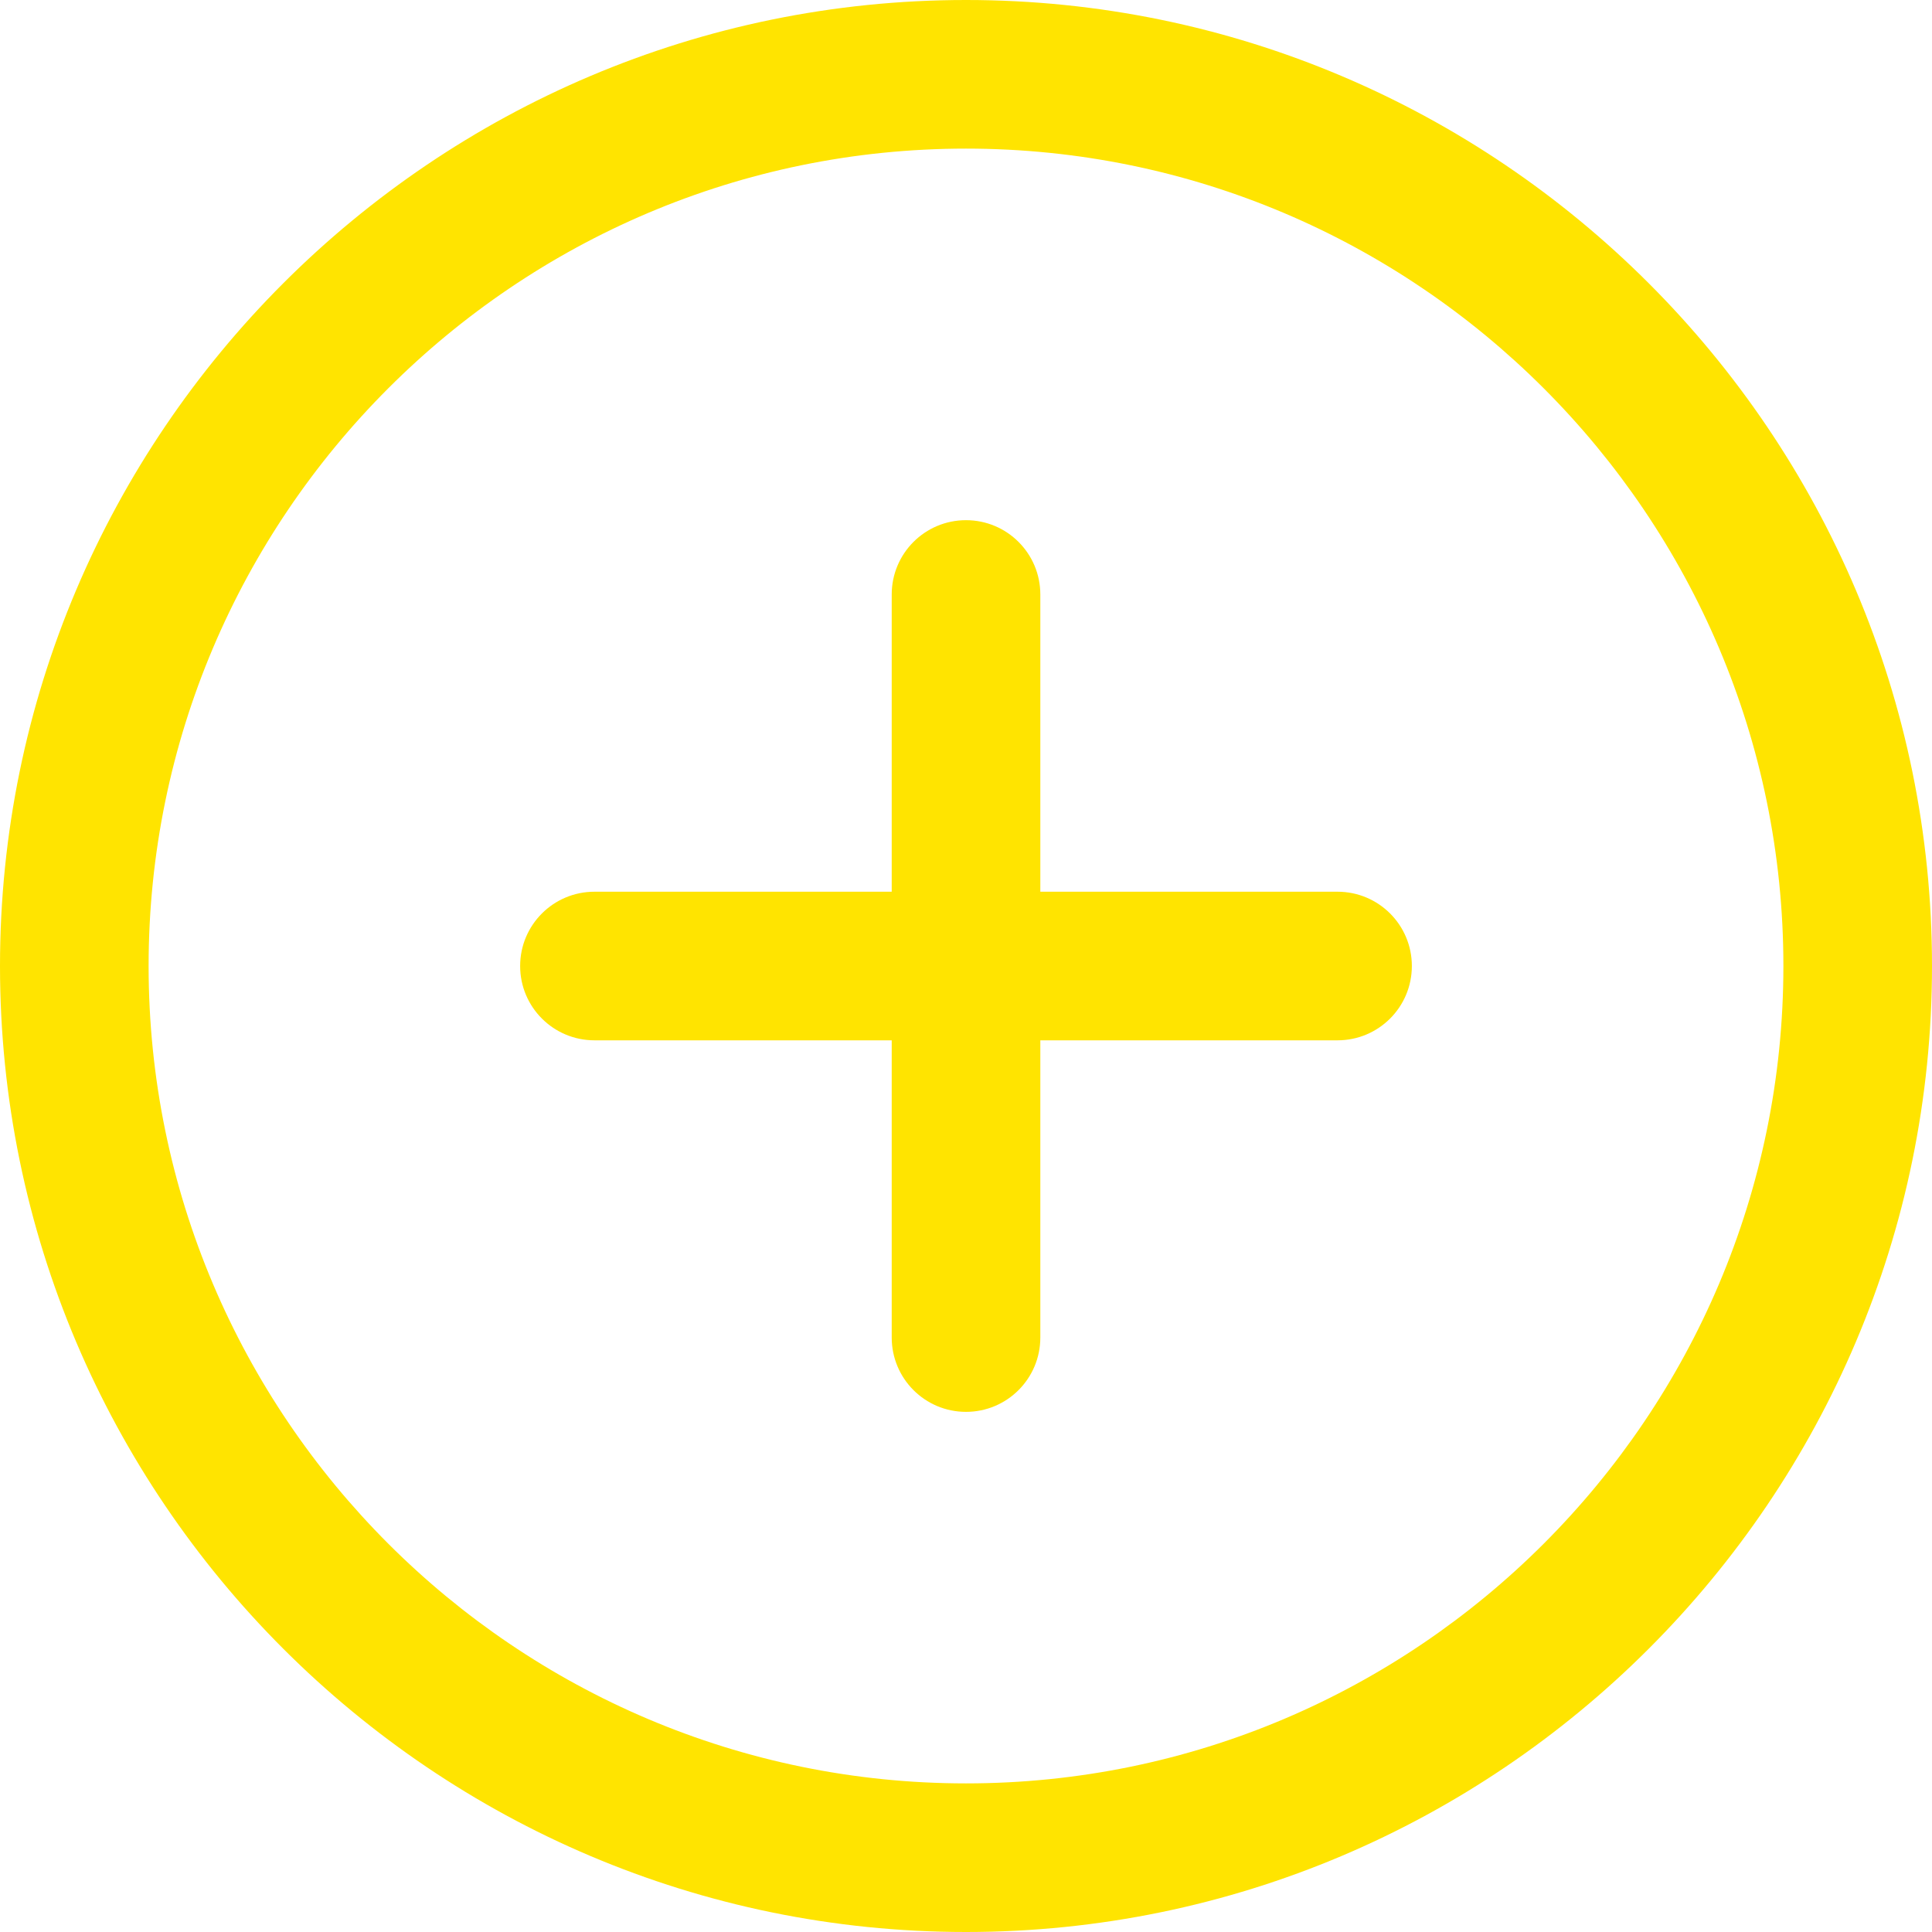 <svg width="49" height="49" viewBox="0 0 49 49" fill="none" xmlns="http://www.w3.org/2000/svg">
<g id="+">
<path id="Vector" d="M24.5 49C10.991 49 0 38.009 0 24.5C0 10.991 10.991 0 24.5 0C38.009 0 49 10.991 49 24.5C49 38.009 38.009 49 24.5 49ZM24.5 3.769C13.069 3.769 3.769 13.069 3.769 24.5C3.769 35.931 13.069 45.231 24.5 45.231C35.931 45.231 45.231 35.931 45.231 24.5C45.231 13.069 35.931 3.769 24.5 3.769Z" fill="#FFE400"/>
<path id="Vector_2" d="M33.923 26.385H26.385V33.923C26.385 34.965 25.541 35.808 24.5 35.808C23.459 35.808 22.616 34.965 22.616 33.923V26.385H15.077C14.036 26.385 13.192 25.542 13.192 24.5C13.192 23.459 14.036 22.616 15.077 22.616H22.616V15.077C22.616 14.036 23.459 13.193 24.5 13.193C25.541 13.193 26.385 14.036 26.385 15.077V22.616H33.923C34.964 22.616 35.808 23.459 35.808 24.5C35.808 25.542 34.964 26.385 33.923 26.385Z" fill="#FFE400"/>
</g>
</svg>
